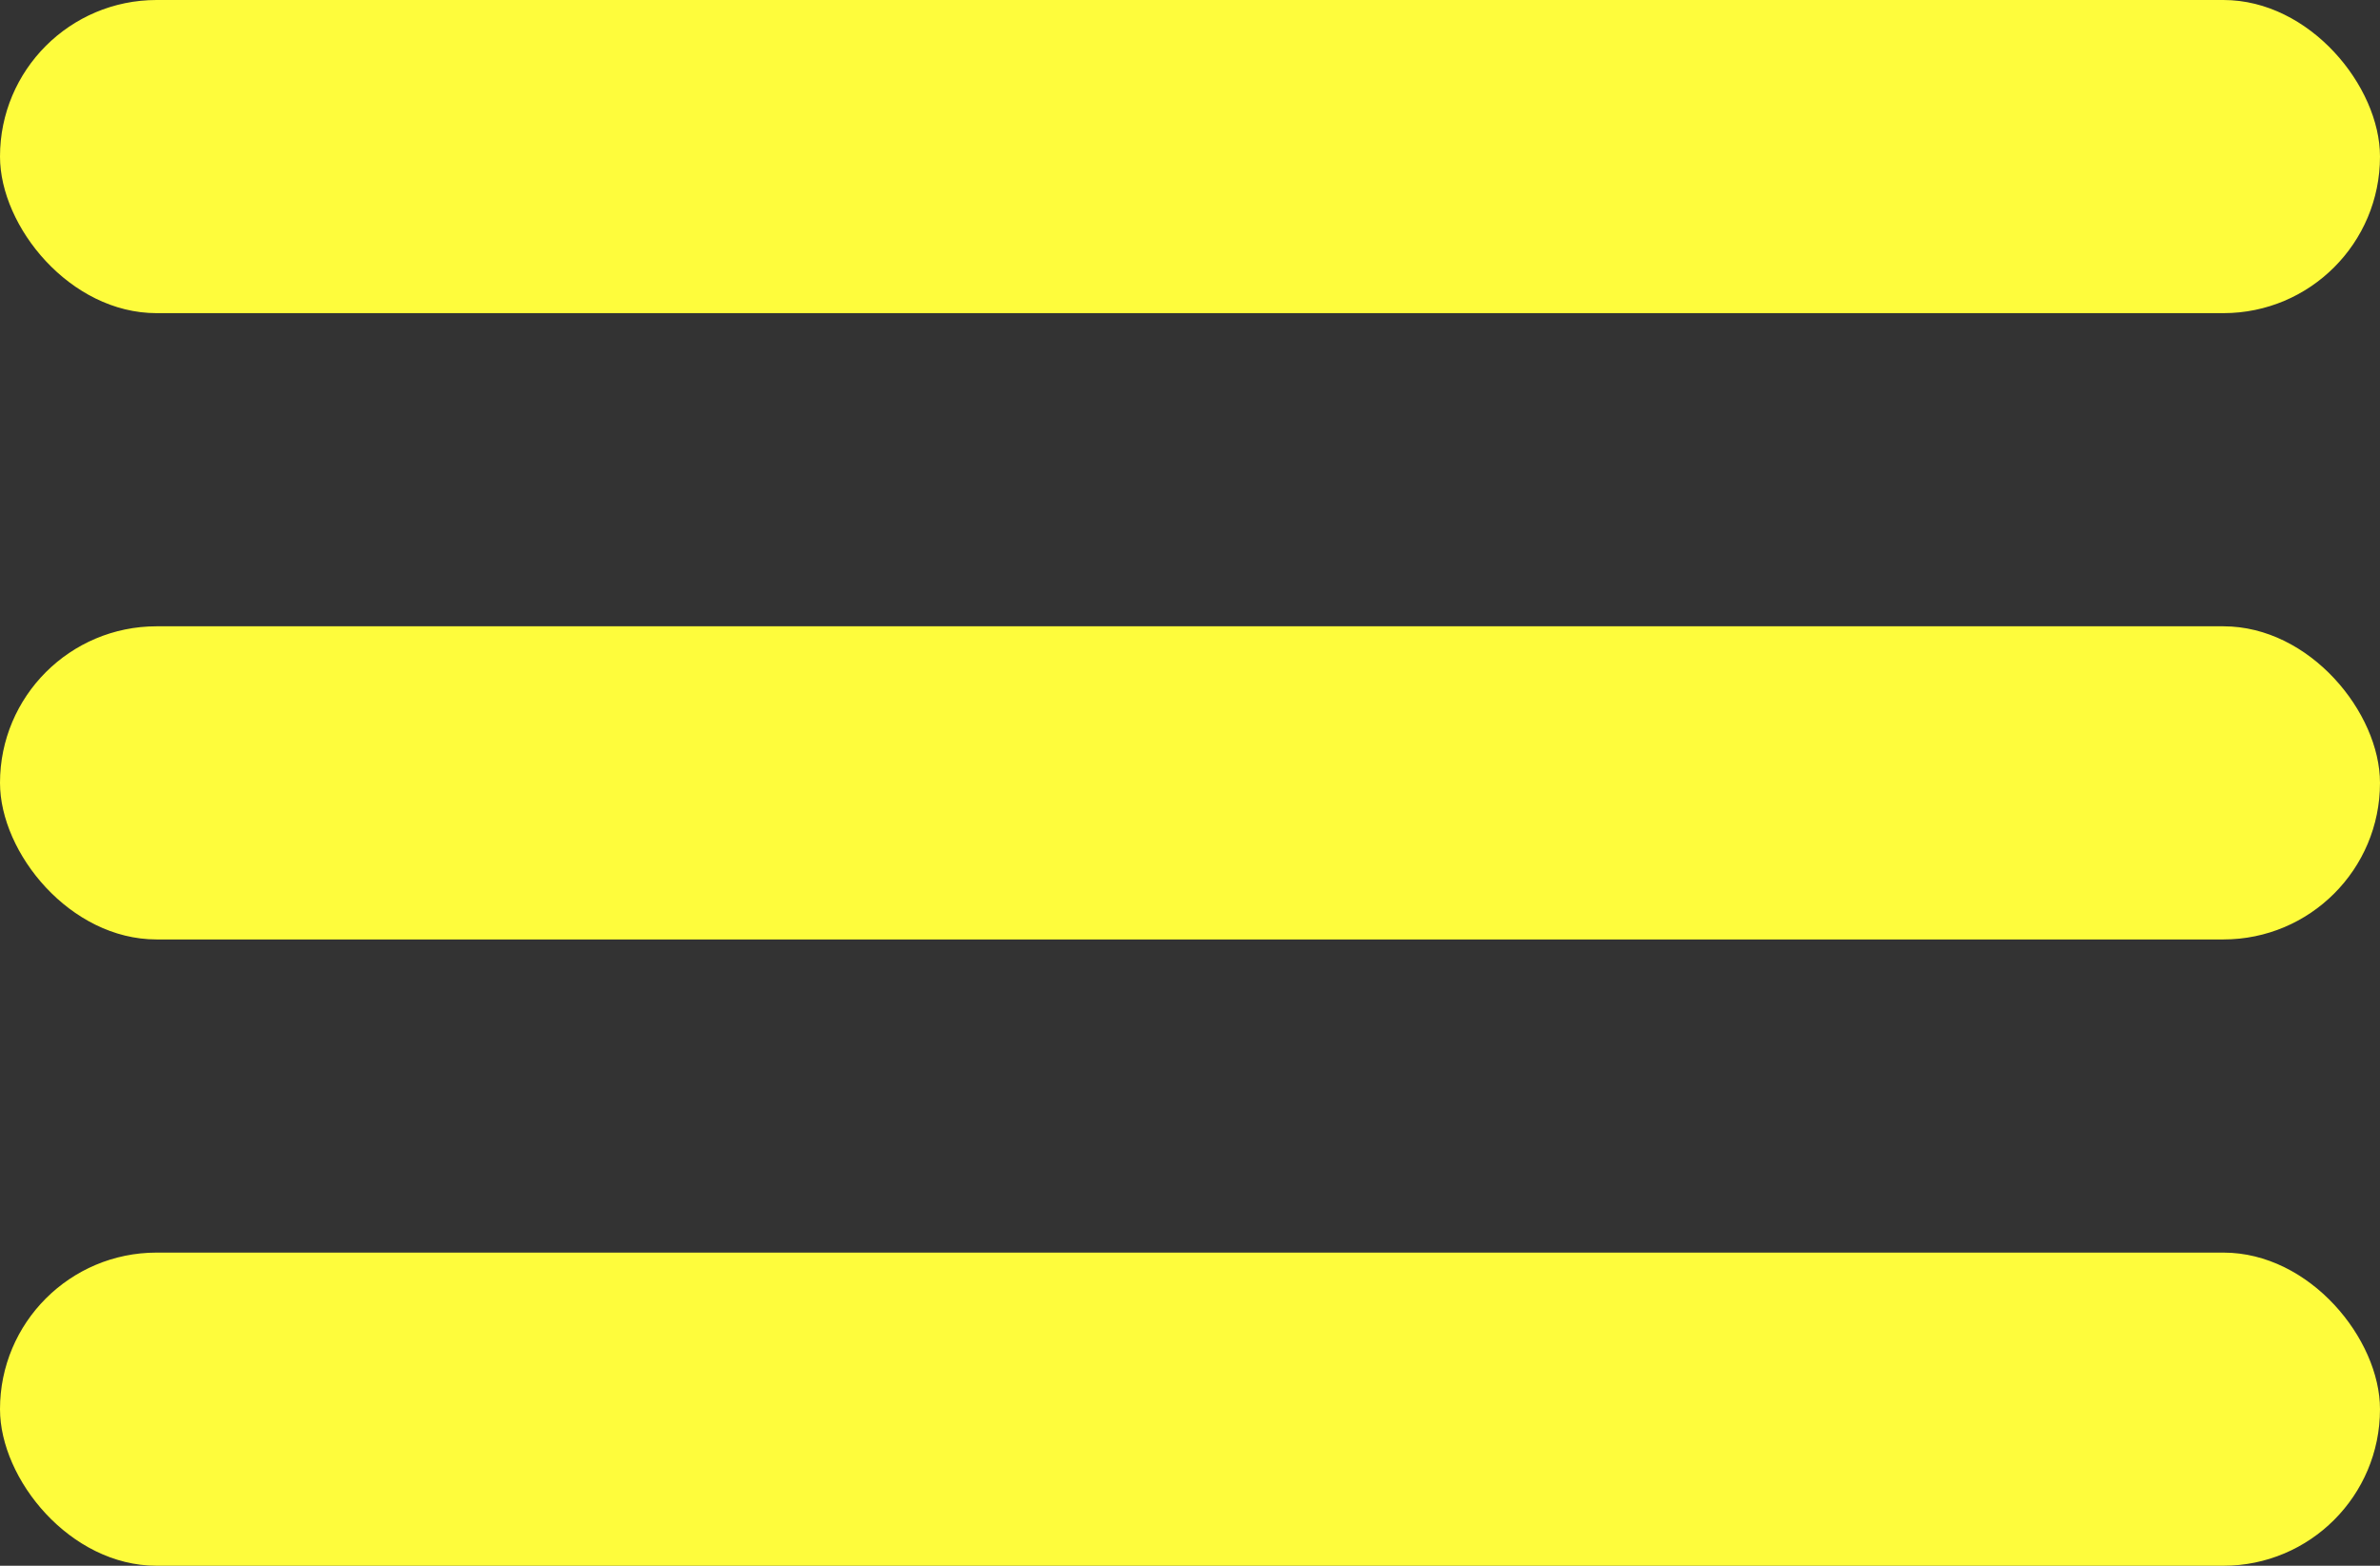 <svg xmlns="http://www.w3.org/2000/svg" width="38" height="25" viewBox="0 0 38 25">
  <rect x="0" y="0" width="38" height="25" fill="#333333" stroke="none"/>
  <g id="menu-mobile" transform="translate(-889 -508)">
    <rect id="Retângulo_1" data-name="Retângulo 1" width="38" height="5" rx="2.5" transform="translate(889 508)" fill="#fefc3c"/>
    <rect id="Retângulo_2" data-name="Retângulo 2" width="38" height="5" rx="2.5" transform="translate(889 518)" fill="#fefc3c"/>
    <rect id="Retângulo_3" data-name="Retângulo 3" width="38" height="5" rx="2.5" transform="translate(889 528)" fill="#fefc3c"/>
  </g>
</svg>
